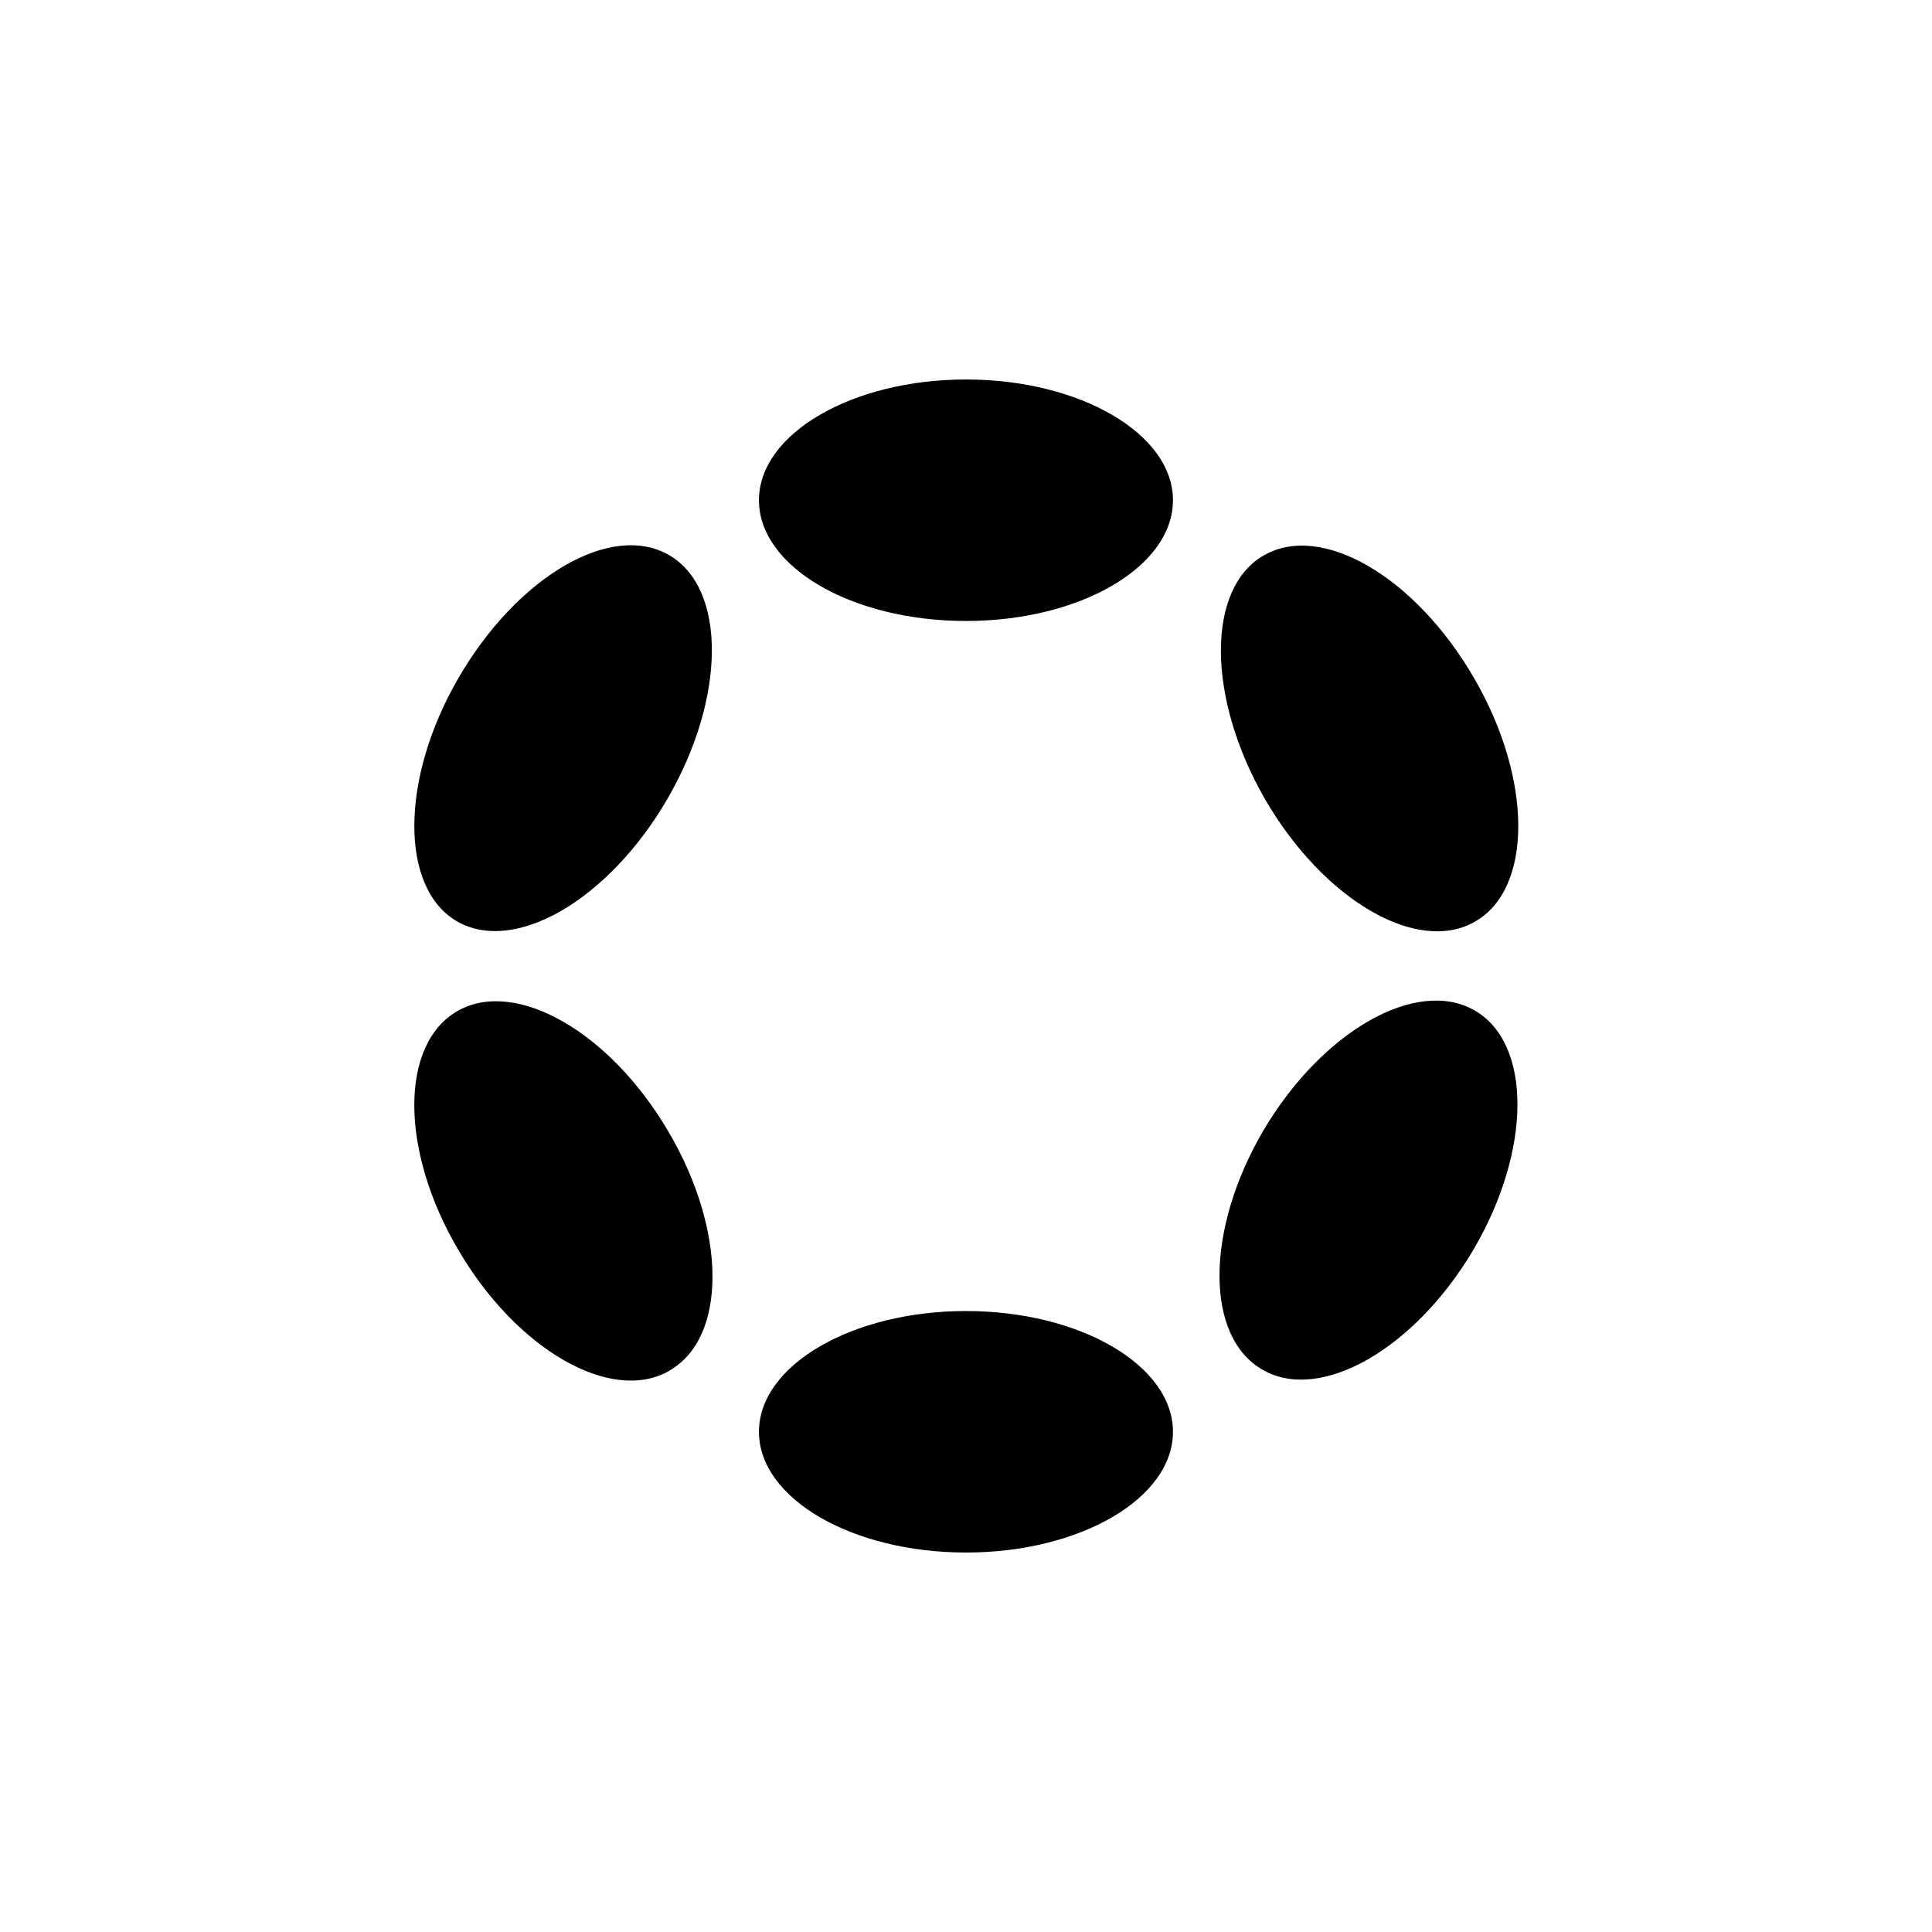 <?xml version="1.0" encoding="utf-8"?>
<!-- Generator: www.svgicons.com -->
<svg xmlns="http://www.w3.org/2000/svg" width="800" height="800" viewBox="0 0 24 24">
<path fill="currentColor" d="M14.571 6.214c0 .827-1.152 1.5-2.571 1.5s-2.572-.673-2.572-1.5s1.158-1.5 2.572-1.5s2.571.673 2.571 1.5m0 11.572c0 .827-1.152 1.5-2.571 1.5s-2.572-.673-2.572-1.5s1.158-1.5 2.572-1.5s2.571.673 2.571 1.5M8.293 9.92c.728-1.255.733-2.614.017-3.025c-.72-.416-1.886.27-2.614 1.526c-.729 1.255-.729 2.614-.018 3.025c.72.412 1.886-.27 2.615-1.525m10.02 2.628c.72.407.716 1.74-.009 2.974c-.728 1.234-1.898 1.903-2.614 1.496c-.724-.407-.72-1.74.004-2.975c.729-1.234 1.899-1.902 2.619-1.495m-9.999 4.478c.72-.407.716-1.74-.013-2.974c-.724-1.234-1.894-1.903-2.614-1.496c-.724.412-.72 1.74.009 2.974c.724 1.235 1.894 1.908 2.614 1.5zm9.999-8.601c.728 1.255.728 2.61.013 3.021c-.716.416-1.886-.265-2.615-1.525c-.72-1.256-.728-2.61-.013-3.022c.72-.416 1.886.266 2.615 1.526"/>
</svg>